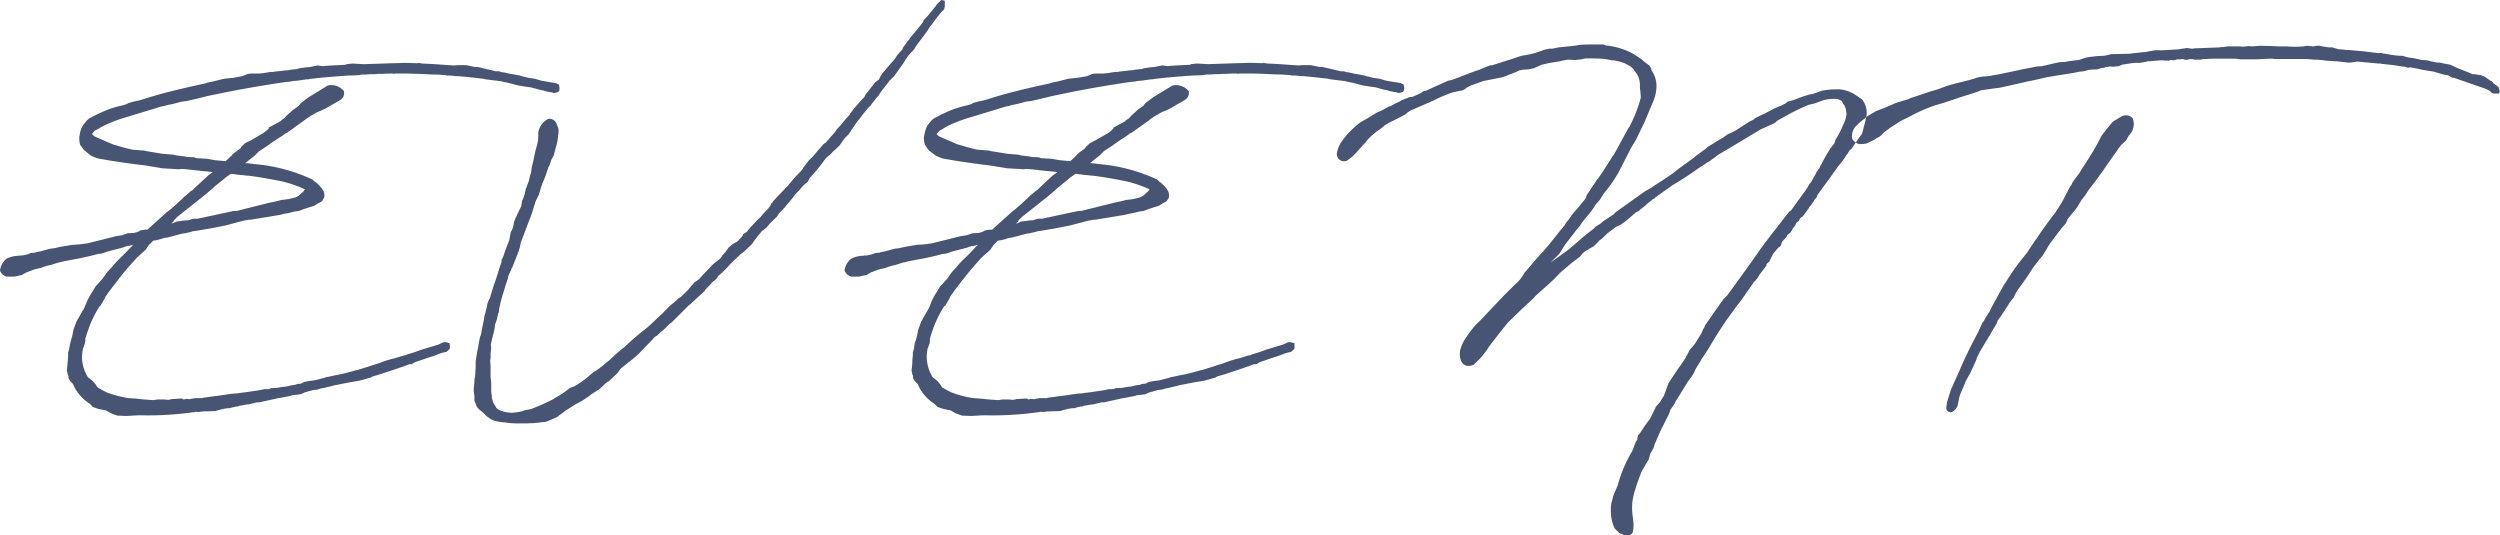 <svg xmlns="http://www.w3.org/2000/svg" width="118.94" height="25.468" viewBox="0 0 118.94 25.468">
  <defs>
    <style>
      .cls-1 {
        fill: #475474;
        fill-rule: evenodd;
      }
    </style>
  </defs>
  <path id="_lineup_ttl_en02.svg" data-name=" lineup/ttl_en02.svg" class="cls-1" d="M2064.18,555.787l-0.06.2-0.04.246,0.01,0.2,0.03,0.138,0.19,0.262,0.12,0.092,0.21,0.169,0.25,0.108,0.11,0.031,0.54,0.092c0.57,0.092,1.12.169,1.66,0.231l0.84,0.138,0.77,0.046c0.03,0,.11-0.015.16-0.015,0.41,0.031.83,0.092,1.24,0.123l0.22,0.031-0.23.169-0.74.692-0.08.046-0.15.139-0.19.153-0.06.077h-0.01l-0.25.231-0.26.231-0.22.169-0.92.83h-0.11l-0.21.031c-0.05.016-.09,0.062-0.14,0.077l-0.17.046-0.31.016c-0.06.03-.18,0.061-0.26,0.092l-0.29.046-1.35.338-0.34.047-0.4.03-0.56.093-0.27.061h0.01l-0.24.031-0.45.123-0.17.031a0.248,0.248,0,0,0-.08.03l-0.2.016-0.15.061-0.2.047-0.32.03a1.322,1.322,0,0,0-.5.139,0.879,0.879,0,0,0-.3.553,0.44,0.44,0,0,0,.32.293H2061l0.14-.031,0.21-.046,0.22-.123,0.37-.139,0.32-.077,0.17-.061,0.15-.046,0.14-.031c0.13-.031.28-0.092,0.42-0.123l0.26-.062a0.371,0.371,0,0,0,.08-0.015l0.66-.123c0.27-.062.57-0.123,0.83-0.2l0.15-.015,0.2-.062,0.08-.031,0.71-.184c0.07-.016.15-0.062,0.24-0.077l0.17-.031,0.09-.031h0.03l-0.07.077-0.28.292-0.25.247a4.612,4.612,0,0,0-.41.446l-0.22.23-0.07.108-0.16.215-0.12.139c-0.02.031-.06,0.061-0.08,0.092l-0.12.123-0.29.477-0.11.215-0.14.339-0.11.184-0.26.462-0.14.369-0.06.307-0.06.216-0.04.138c0,0.046-.04.169-0.04,0.231l-0.06.215V566.6l-0.01.184-0.02.231-0.03.308,0.05,0.2,0.03,0.047v0.107l0.08,0.139,0.13,0.138a2.039,2.039,0,0,0,.82.954l0.12,0.138,0.26,0.092,0.37,0.077,0.25,0.139,0.29,0.107,0.4,0.016c0.22,0,.46-0.031.68-0.031a15.583,15.583,0,0,0,2.7-.169l0.05,0.015,0.26-.031,0.57-.015,0.15-.046,0.25-.062,0.19-.03h0.1l0.1-.031,0.2-.046h0.07l0.11-.046h0.05l0.24-.046,0.14-.016,0.39-.092h0.1l0.91-.2,0.11-.015,0.23-.047,0.24-.046,0.08-.031,0.4-.046,0.14-.061,0.06-.031c0.09-.015.2-0.061,0.29-0.077l0.1-.031a0.4,0.4,0,0,0,.1-0.015h0.07l0.12-.031,0.09-.031,0.09-.015,0.14-.031,0.19-.046c0.1-.015.21-0.061,0.32-0.077l0.08-.015,0.55-.108,0.46-.077,0.55-.153,0.07-.047c0.44-.123.89-0.276,1.6-0.523h-0.02l0.18-.061h0.11l0.14-.092,0.68-.231,0.29-.092,0.15-.062,0.08-.031,0.15-.046,0.16-.031,0.15-.138,0.02-.092-0.02-.185-0.17-.046h-0.12l-0.14.062-0.09.046-0.86.261-0.08.031c-0.2.077-.37,0.123-0.57,0.184l-0.04.031-0.11.016-0.4.123-0.05.015-0.14.031-0.26.077-0.21.077-0.13.046-1.01.323h-0.03l-0.45.123-0.38.092c-0.22.031-.42,0.092-0.63,0.123l-0.08.031-0.48.123-0.26.031-0.23.046-0.15.077-0.16.015-0.14.046a1.85,1.85,0,0,0-.33.062l-0.07.015a2.809,2.809,0,0,0-.4.062l-0.32.015-0.12.046h-0.19l-0.3.062-0.53.077-0.37.046a0.519,0.519,0,0,0-.06.015l-0.26.016-0.74.107c-0.2.016-.41,0.062-0.6,0.077l-0.13.031h-0.31l-0.2.031a0.078,0.078,0,0,1-.05.015h-0.08l-0.1-.015-0.1.03h-0.03l-0.07-.046-0.5.031-0.12.031h-0.08l-0.15-.016h-0.26c-0.09,0-.19.031-0.28,0.031-0.24-.015-0.47-0.031-0.7-0.061l-0.17-.016c-0.1,0-.19-0.015-0.27-0.015a5.154,5.154,0,0,1-1.06-.277c-0.12-.061-0.32-0.169-0.44-0.246l-0.05-.077-0.01-.031-0.16-.184-0.23-.185a1.891,1.891,0,0,1-.28-0.938,2.22,2.22,0,0,1,.05-0.415l0.09-.262,0.02-.123V565.8l0.09-.292,0.02-.047a5.1,5.1,0,0,1,.58-1.215l0.03-.015,0.2-.338,0.03-.077c0.19-.277.37-0.508,0.54-0.723q0.27-.369.6-0.739l0.37-.415,0.41-.369,0.14-.215,0.22-.216,0.18-.03,0.23-.062,0.08-.031,0.09-.015,0.11-.015,0.69-.185a1.457,1.457,0,0,0,.26-0.046,0.973,0.973,0,0,0,.23-0.062l0.22-.03,0.63-.108,0.71-.138,0.87-.231,0.27-.046a0.613,0.613,0,0,0,.17-0.016l1.3-.215,0.17-.046a3.292,3.292,0,0,0,.49-0.108l0.23-.031,0.2-.077,0.33-.107,0.15-.046,0.05-.016,0.12-.077,0.08-.046,0.17-.092,0.1-.169a0.5,0.5,0,0,0-.04-0.339,1.51,1.51,0,0,0-.43-0.446l0.01,0.016-0.09-.093a8.086,8.086,0,0,0-2.78-.738l-0.23-.031-0.19-.015,0.46-.369,0.2-.2,0.08-.046,0.32-.216c0.23-.169.45-0.307,0.71-0.476,0.05-.031.11-0.093,0.17-0.123l0.05-.016,0.81-.584,0.08-.062,0.23-.154,0.14-.077a1.065,1.065,0,0,1,.23-0.123c0.09-.03.24-0.107,0.34-0.153l0.69-.4a0.389,0.389,0,0,0,.18-0.431,0.781,0.781,0,0,0-.77-0.261l-0.9.553-0.37.277-0.11.139-0.26.184-0.33.292-0.09.108-0.15.108-0.05.046-0.54.292a0.5,0.5,0,0,0-.01.062l-0.06.046-0.05.046-0.14.108-0.55.323-0.31.153-0.2.185a0.22,0.22,0,0,0-.01.046l-0.1.077-0.1.077-0.2.154-0.05.077h-0.02l-0.09.092-0.17.154-0.5-.046-0.34-.062-0.17-.015c-0.12,0-.23-0.016-0.36-0.016l-0.13-.046-0.34-.015-0.13-.031c-0.09,0-.21-0.031-0.32-0.031l-0.18-.046-0.56-.046-0.54-.092c-0.04,0-.09-0.016-0.13-0.016l-0.19-.046c-0.14,0-.35-0.031-0.49-0.031a7.994,7.994,0,0,1-.82-0.215l-0.16-.046-0.33-.139-0.52-.23a0.413,0.413,0,0,1-.12-0.093c-0.03-.015-0.02-0.061.04-0.107l0.06-.077,0.2-.108s0.07-.046.1-0.061l0.15-.077a6.385,6.385,0,0,1,.95-0.369l0.71-.216,1.06-.323,0.17-.03,0.08-.031,0.31-.062,0.4-.107,0.24-.031,0.28-.062,0.2-.046,0.49-.123,0.89-.184c0.93-.185,1.93-0.354,2.88-0.493l0.18-.015,0.16-.031,0.2-.015,0.43-.062h0.08l0.06-.015c0.61-.077,1.24-0.123,1.87-0.169h0.13l0.35-.016,0.15-.03a2.794,2.794,0,0,0,.39-0.016h0.21l0.16-.015h0.21c0.17-.015.33-0.015,0.48-0.015l0.05,0.015,0.06-.015h0.63l0.52,0.015,0.65,0.031h0.17c0.09,0,.21.015,0.44,0.03a0.493,0.493,0,0,1,.06.016h0.08a2.735,2.735,0,0,1,.35.031h0.11c0.39,0.03.79,0.076,1.19,0.123,0.04,0,.1.03,0.15,0.03l0.35,0.046,0.14,0.016c0.03,0,.08.015,0.13,0.015,0.12,0.016.26,0.062,0.38,0.077l0.54,0.139,0.38,0.061,0.23,0.031a0.147,0.147,0,0,0,.05.015c0.17,0.046.32,0.093,0.49,0.123l0.14,0.046a0.471,0.471,0,0,1,.15.031l0.14,0.016,0.08,0.03h0.06l0.17-.046,0.05-.061,0.01-.139-0.03-.154-0.17-.076c-0.08,0-.15-0.031-0.23-0.031l-0.43-.077-0.17-.046-0.14-.046c-0.06,0-.18-0.031-0.24-0.031-0.11-.016-0.25-0.062-0.34-0.077l-0.14-.046-0.43-.077a0.442,0.442,0,0,1-.14-0.031l-0.23-.046h-0.05l-0.13-.046h-0.16l-0.91-.215a0.519,0.519,0,0,1-.06.015l-0.44-.092h-0.4l-0.17.015c-0.08,0-.2-0.015-0.26-0.015-0.42-.031-0.85-0.062-1.27-0.077l-0.15-.031-0.05.015c-0.2,0-.4-0.015-0.6-0.015s-0.39.015-.59,0.015l-1.39.046-0.54-.03-0.27.03-0.07.031c-0.33.016-.72,0.031-1.06,0.062l-0.14-.016-0.09-.015c-0.14.015-.29,0.062-0.41,0.077l-0.2.015-0.3.046-0.07.031-0.31.031-0.15.031h-0.1l-0.1.015-0.43.046a0.172,0.172,0,0,1-.07.016h-0.12l-0.38.061-0.2.016h-0.36l-0.14.015-0.26.108-0.41.076-0.46.047-0.56.138-0.17.031-0.2.061c-0.44.093-.9,0.2-1.35,0.308l-0.31.077c-0.44.107-.89,0.246-1.34,0.384l-0.16.046-0.17.031-0.28.077-0.08.046a1.8,1.8,0,0,1-.32.093,4.486,4.486,0,0,0-.79.261l-0.3.138-0.22.108-0.17.092-0.11.093-0.18.23Zm6.79,2.415c0.09-.093.21-0.154,0.32-0.246l0.49,0.061c0.09,0,.25.031,0.36,0.031,0.49,0.061,1.01.154,1.55,0.261a5.678,5.678,0,0,1,1.12.385c0,0.015,0,.015-0.03.046a0.07,0.07,0,0,1-.01.031l-0.25.23-0.15.077-0.31.077c-0.08.016-.34,0.046-0.36,0.046l-0.3.077-0.3.062-1.53.384h-0.14l-1.72.37h-0.2l-0.25.076h-0.11l-0.46.062-0.15.077h-0.08l0.09-.062,0.05-.092,0.15-.154,1.26-1,0.33-.276,0.24-.216Zm32.33-5.522a1.4,1.4,0,0,0,.09-0.154l0.13-.184,0.12-.139,0.11-.108,0.08-.107,0.06-.108,0.37-.492,0.17-.231,0.1-.169,0.16-.2,0.04-.061,0.14-.185,0.25-.308,0.11-.107,0.03-.139v-0.261l-0.16-.046-0.21.2-0.06.092-0.16.2-0.24.292-0.05.046-0.14.154v0.046l-0.06.077-0.08.108-0.06.077-0.14.169-0.32.384v0.031l-0.08.077-0.23.323-0.04.108-0.1.092-0.12.138-0.14.216-0.17.184-0.43.508-0.06.092-0.06.123-0.03.062-0.17.123-0.17.215-0.17.215-0.12.154-0.06.123-0.14.139-0.36.415-0.15.2a0.13,0.13,0,0,0-.03.061l-0.11.124-0.06.061-0.32.385-0.02.015-0.15.169-0.03.062-0.43.492-0.02.031-0.12.077c-0.09.123-.25,0.276-0.34,0.4l-0.06.062-0.11.138-0.17.154-0.28.369-0.04.077-0.08.093-0.15.153-0.16.17-0.32.384-0.08.077-0.61.646a0.136,0.136,0,0,0-.02.046l-0.07.062-0.05.123-0.11.138-0.24.246-0.11.139-0.12.107-0.39.416-0.15.184-0.17.108a0.136,0.136,0,0,1-.02.077l-0.24.261-0.22.123-0.2.169c-0.04.047-.12,0.17-0.17,0.231l-0.14.154-0.04.077-0.11.107-0.06.047-0.23.184-0.53.554-0.13.154-0.22.154-0.18.2-0.11.139-0.34.338-0.15.093a2.84,2.84,0,0,1-.25.23l-0.18.154c-0.08.092-.22,0.215-0.3,0.308l-0.17.154-0.5.476-0.5.4-0.27.231-0.4.369-0.09.062-0.2.169-0.4.369-0.22.185-0.23.184c-0.06.046-.12,0.077-0.17,0.123l-0.12.062-0.36.307-0.04.031-0.11.077-0.12.092a3.629,3.629,0,0,1-.33.2l-0.17.062c-0.12.077-.26,0.2-0.38,0.277l-0.08.046-0.07.046-0.11.061-0.2.123a10.23,10.23,0,0,1-1,.446l-0.05.016-0.17.031-0.09.015-0.17.061a2.562,2.562,0,0,1-.46.062,1.49,1.49,0,0,1-.65-0.154l-0.07-.061c-0.03-.031-0.03-0.062-0.06-0.093l-0.11-.184-0.06-.215v-0.124l-0.02-.061-0.01-.2v-0.354l-0.03-.261v-0.523l-0.02-.246,0.02-.123v-0.216l0.03-.261-0.02-.169,0.03-.123c0-.031.02-0.062,0.02-0.093a0.079,0.079,0,0,1,.01-0.046l0.08-.307,0.05-.247c0-.03.01-0.076,0.01-0.123l0.09-.261,0.06-.277a0.254,0.254,0,0,0,.04-0.169c0.01-.108.06-0.231,0.07-0.338l0.06-.231,0.1-.323,0.07-.246,0.06-.169,0.07-.216a0.41,0.41,0,0,1,.03-0.138l0.12-.246a0.637,0.637,0,0,1,.03-0.093l0.02-.015,0.18-.461,0.05-.123,0.07-.185a0.514,0.514,0,0,0,.02-0.077l0.05-.138c0-.047.03-0.139,0.03-0.185l0.33-.877c0.05-.138.14-0.338,0.19-0.492l0.05-.154,0.07-.23,0.08-.246,0.15-.308,0.11-.369,0.06-.169,0.06-.139,0.08-.2,0.06-.184,0.09-.262,0.02-.015c0.03-.062.08-0.216,0.11-0.308l0.12-.231,0.08-.307c0-.016.01-0.016,0.01-0.031a3.357,3.357,0,0,0,.13-0.754,0.474,0.474,0,0,0-.07-0.323,0.367,0.367,0,0,0-.41-0.307,0.858,0.858,0,0,0-.48.661v0.154l-0.01.169c0,0.031-.03.154-0.03,0.185l-0.1.369-0.1.477-0.07.277c0,0.061-.03.184-0.03,0.246l-0.07.23c0,0.047-.03.108-0.03,0.154l-0.16.431-0.04.2-0.05.154a0.621,0.621,0,0,0-.03.092l-0.05.092-0.04.262-0.13.261-0.09.2-0.08.169-0.04.108-0.05.261-0.06.154-0.05.077-0.07.385-0.22.569-0.04.138c0,0.016-.02.046-0.02,0.062l-0.08.153-0.01.093v0.031c-0.02.076-.06,0.153-0.08,0.23l-0.18.569-0.11.308-0.15.492c0,0.031-.03.092-0.03,0.123l-0.04.046-0.09.231c0,0.015-.01.062-0.01,0.092l-0.06.246-0.04.154c0,0.016-.03.093-0.03,0.108l-0.04.261a0.59,0.59,0,0,0-.02.077l-0.06.308-0.03.184-0.02.062c0,0.015-.03.046-0.03,0.062l-0.06.292-0.01.077-0.03.184c0,0.031-.03.077-0.03,0.123l-0.07.416-0.01.092v0.277l-0.03.461-0.02.062-0.01.107v0.062l-0.02.2-0.01.138v0.123l0.03,0.185v0.231l0.12,0.307,0.11,0.123,0.17,0.139,0.17,0.169,0.21,0.154,0.17,0.077a3.9,3.9,0,0,0,.49.076,4.11,4.11,0,0,0,.63.047h0.4l0.39-.016,0.54-.061,0.2-.077,0.37-.169a0.554,0.554,0,0,1,.09-0.077l0.17-.123,0.07-.062,0.46-.292,0.39-.215,0.32-.216,0.09-.077,0.39-.246,0.31-.292,0.14-.092,0.3-.277,0.1-.092,0.15-.216,0.31-.246a0.276,0.276,0,0,1,.1-0.077l0.28-.23,0.19-.17,0.2-.215,0.35-.354,0.21-.23,0.11-.062,0.17-.169,0.11-.077,0.31-.308,0.09-.061,0.8-.8,0.08-.062,0.04-.03c0.05-.062.17-0.154,0.23-0.216l0.03-.03,0.4-.37a0.126,0.126,0,0,0,.02-0.046l0.03-.03,0.25-.262,0.06-.077,0.12-.092,0.11-.108,0.04-.077,0.27-.246,0.15-.154,0.21-.23,0.44-.416,0.18-.138,0.37-.354,0.06-.092,0.19-.262,0.12-.138,0.11-.138,0.04-.016,0.17-.138,0.14-.169c0.11-.123.26-0.246,0.37-0.37l0.08-.123,0.26-.276,0.15-.185,0.2-.231,0.06-.092,0.16-.185,0.15-.153,0.14-.17,0.06-.061,0.2-.169,0.06-.139,0.08-.092,0.31-.354,0.18-.23,0.15-.2,0.11-.139,0.16-.123,0.16-.169,0.14-.123,0.17-.169,0.22-.323,0.18-.17,0.26-.384,0.11-.169,0.22-.277,0.09-.123,0.29-.354,0.09-.077,0.05-.077,0.23-.292,0.11-.123,0.06-.108,0.45-.584,0.23-.231Zm1.07,3.107-0.06.2-0.05.246,0.02,0.2,0.03,0.138,0.18,0.262,0.12,0.092,0.22,0.169,0.25,0.108,0.1,0.031,0.54,0.092c0.57,0.092,1.12.169,1.66,0.231l0.85,0.138,0.77,0.046c0.03,0,.11-0.015.15-0.015,0.42,0.031.83,0.092,1.25,0.123l0.21,0.031-0.23.169-0.74.692-0.07.046-0.16.139-0.18.153-0.06.077h-0.02l-0.24.231-0.27.231-0.21.169-0.92.83h-0.11l-0.22.031a1.493,1.493,0,0,1-.14.077l-0.16.046-0.31.016c-0.06.03-.19,0.061-0.26,0.092l-0.3.046-1.35.338-0.34.047-0.4.03-0.55.093-0.28.061h0.02l-0.25.031-0.45.123-0.16.031a0.146,0.146,0,0,0-.08.03l-0.2.016-0.16.061-0.2.047-0.32.03a1.246,1.246,0,0,0-.49.139,0.854,0.854,0,0,0-.31.553,0.459,0.459,0,0,0,.32.293h0.37l0.14-.031,0.22-.046,0.21-.123,0.37-.139,0.33-.077,0.16-.061,0.16-.046,0.14-.031c0.12-.031.27-0.092,0.41-0.123l0.26-.062a0.262,0.262,0,0,0,.08-0.015l0.66-.123c0.28-.062.57-0.123,0.83-0.2l0.16-.015,0.2-.062,0.07-.031,0.71-.184c0.08-.016.15-0.062,0.25-0.077l0.17-.031,0.09-.031h0.03l-0.08.077-0.27.292-0.25.247a4.507,4.507,0,0,0-.42.446l-0.21.23-0.08.108-0.15.215-0.13.139c-0.01.031-.06,0.061-0.07,0.092l-0.13.123-0.29.477-0.11.215-0.13.339-0.11.184-0.26.462-0.14.369-0.06.307-0.06.216-0.05.138c0,0.046-.03.169-0.03,0.231l-0.06.215V566.6l-0.02.184-0.01.231-0.03.308,0.04,0.2,0.03,0.047v0.107l0.08,0.139,0.14,0.138a2.016,2.016,0,0,0,.81.954l0.13,0.138,0.26,0.092,0.37,0.077,0.24,0.139,0.3,0.107,0.4,0.016c0.21,0,.46-0.031.67-0.031a15.762,15.762,0,0,0,2.71-.169l0.05,0.015,0.26-.031,0.57-.015,0.15-.046,0.25-.062,0.18-.03h0.11l0.09-.031,0.2-.046h0.08l0.1-.046h0.05l0.25-.046,0.14-.016,0.38-.092h0.11l0.9-.2,0.11-.015,0.23-.047,0.25-.046,0.08-.031,0.4-.046,0.13-.061,0.07-.031c0.09-.015.2-0.061,0.29-0.077l0.09-.031a0.707,0.707,0,0,0,.11-0.015h0.06l0.12-.031,0.1-.031,0.09-.015,0.14-.031,0.18-.046c0.11-.015.22-0.061,0.32-0.077l0.08-.015,0.55-.108,0.47-.077,0.55-.153,0.06-.047c0.45-.123.89-0.276,1.6-0.523h-0.02l0.19-.061h0.11l0.14-.092,0.67-.231,0.29-.092,0.16-.062,0.08-.031,0.15-.046,0.15-.031,0.16-.138,0.01-.092-0.01-.185-0.17-.046h-0.13l-0.13.062-0.1.046-0.86.261-0.07.031c-0.2.077-.37,0.123-0.57,0.184l-0.05.031-0.11.016-0.4.123-0.04.015-0.14.031-0.26.077-0.22.077-0.12.046-1.02.323h-0.03l-0.44.123-0.39.092c-0.21.031-.41,0.092-0.63,0.123l-0.08.031-0.47.123-0.26.031-0.23.046-0.16.077-0.15.015-0.14.046a1.974,1.974,0,0,0-.34.062l-0.06.015a2.415,2.415,0,0,0-.4.062l-0.32.015-0.13.046h-0.18l-0.31.062-0.52.077-0.37.046a0.249,0.249,0,0,0-.06.015l-0.26.016-0.74.107c-0.2.016-.42,0.062-0.6,0.077l-0.14.031h-0.31l-0.2.031a0.073,0.073,0,0,1-.04.015h-0.08l-0.11-.015-0.09.03h-0.03l-0.08-.046-0.49.031-0.12.031h-0.08l-0.15-.016h-0.27c-0.09,0-.18.031-0.27,0.031-0.25-.015-0.48-0.031-0.71-0.061l-0.17-.016c-0.09,0-.18-0.015-0.26-0.015a4.829,4.829,0,0,1-1.06-.277,4.658,4.658,0,0,1-.45-0.246l-0.04-.077-0.02-.031-0.15-.184-0.23-.185a1.891,1.891,0,0,1-.28-0.938,2.145,2.145,0,0,1,.04-0.415l0.1-.262,0.01-.123V565.8l0.09-.292,0.02-.047a5.1,5.1,0,0,1,.58-1.215l0.04-.015,0.2-.338,0.03-.077c0.18-.277.37-0.508,0.53-0.723q0.285-.369.6-0.739l0.37-.415,0.42-.369,0.14-.215,0.21-.216,0.19-.03,0.23-.062,0.07-.031,0.1-.015,0.1-.015,0.7-.185a1.457,1.457,0,0,0,.26-0.046,1.477,1.477,0,0,0,.23-0.062l0.21-.03,0.63-.108,0.71-.138,0.88-.231,0.26-.046a0.546,0.546,0,0,0,.17-0.016l1.31-.215,0.17-.046a3.6,3.6,0,0,0,.49-0.108l0.23-.031,0.2-.077,0.32-.107,0.16-.046,0.04-.016,0.13-.077,0.07-.046,0.17-.092,0.11-.169a0.509,0.509,0,0,0-.05-0.339,1.51,1.51,0,0,0-.43-0.446l0.02,0.016-0.09-.093a8.146,8.146,0,0,0-2.79-.738l-0.23-.031-0.18-.015,0.46-.369,0.2-.2,0.07-.046,0.33-.216c0.23-.169.44-0.307,0.7-0.476,0.05-.031.11-0.093,0.17-0.123l0.05-.016,0.82-.584,0.07-.062,0.23-.154,0.14-.077a1.362,1.362,0,0,1,.23-0.123,3.178,3.178,0,0,0,.34-0.153l0.69-.4a0.381,0.381,0,0,0,.19-0.431,0.788,0.788,0,0,0-.77-0.261l-0.91.553-0.37.277-0.11.139-0.26.184-0.32.292-0.09.108-0.16.108-0.04.046-0.54.292a0.28,0.28,0,0,0-.02.062l-0.06.046-0.04.046-0.14.108-0.56.323-0.3.153-0.2.185a0.136,0.136,0,0,0-.02.046l-0.09.077-0.11.077-0.2.154-0.05.077h-0.01l-0.09.092-0.17.154-0.51-.046-0.34-.062-0.17-.015c-0.12,0-.23-0.016-0.35-0.016l-0.14-.046-0.34-.015-0.12-.031c-0.09,0-.22-0.031-0.32-0.031l-0.19-.046L2108.2,557l-0.54-.092c-0.05,0-.09-0.016-0.14-0.016l-0.18-.046c-0.14,0-.36-0.031-0.5-0.031-0.24-.046-0.56-0.138-0.81-0.215l-0.17-.046-0.32-.139-0.53-.23a1.17,1.17,0,0,1-.12-0.093c-0.03-.015-0.01-0.061.05-0.107l0.06-.077,0.2-.108a0.846,0.846,0,0,1,.09-0.061l0.15-.077a6.419,6.419,0,0,1,.96-0.369l0.71-.216,1.06-.323,0.17-.03,0.07-.031,0.31-.062,0.4-.107,0.25-.031,0.27-.062,0.2-.046,0.5-.123,0.89-.184c0.92-.185,1.92-0.354,2.87-0.493l0.19-.015,0.15-.031,0.2-.015,0.43-.062h0.08l0.06-.015c0.62-.077,1.25-0.123,1.88-0.169h0.12l0.35-.016,0.16-.03a2.644,2.644,0,0,0,.38-0.016h0.22l0.15-.015h0.22c0.17-.015.32-0.015,0.47-0.015l0.05,0.015,0.06-.015h0.63l0.53,0.015,0.64,0.031h0.17c0.09,0,.22.015,0.45,0.03a0.493,0.493,0,0,0,.06.016h0.08a2.9,2.9,0,0,1,.35.031h0.11c0.38,0.03.78,0.076,1.18,0.123,0.05,0,.11.03,0.15,0.03l0.36,0.046,0.14,0.016c0.03,0,.07.015,0.12,0.015,0.12,0.016.26,0.062,0.38,0.077l0.54,0.139,0.39,0.061,0.23,0.031a0.169,0.169,0,0,0,.04.015c0.17,0.046.33,0.093,0.5,0.123l0.13,0.046a0.6,0.6,0,0,1,.16.031l0.14,0.016,0.07,0.03h0.07l0.16-.046,0.05-.061,0.02-.139-0.03-.154-0.17-.076c-0.08,0-.16-0.031-0.23-0.031l-0.44-.077-0.16-.046-0.14-.046c-0.06,0-.19-0.031-0.25-0.031-0.11-.016-0.24-0.062-0.34-0.077l-0.14-.046-0.43-.077a0.385,0.385,0,0,1-.13-0.031l-0.24-.046h-0.04l-0.14-.046h-0.15l-0.91-.215a0.519,0.519,0,0,0-.06.015l-0.45-.092h-0.4l-0.17.015c-0.07,0-.2-0.015-0.26-0.015-0.41-.031-0.85-0.062-1.26-0.077l-0.15-.031-0.05.015c-0.2,0-.4-0.015-0.6-0.015s-0.4.015-.6,0.015l-1.38.046-0.54-.03-0.28.03-0.06.031c-0.34.016-.72,0.031-1.06,0.062l-0.14-.016-0.09-.015c-0.14.015-.3,0.062-0.42,0.077l-0.2.015-0.29.046-0.08.031-0.31.031-0.15.031h-0.09l-0.11.015-0.43.046a0.185,0.185,0,0,1-.06.016h-0.12l-0.39.061-0.2.016h-0.35l-0.14.015-0.26.108-0.42.076-0.46.047-0.55.138-0.17.031-0.2.061c-0.45.093-.91,0.2-1.36,0.308l-0.3.077c-0.45.107-.9,0.246-1.34,0.384l-0.17.046-0.17.031-0.28.077-0.07.046a1.881,1.881,0,0,1-.33.093,4.606,4.606,0,0,0-.78.261l-0.31.138-0.21.108-0.17.092-0.11.093-0.19.23Zm6.78,2.415c0.09-.093.22-0.154,0.32-0.246l0.5,0.061c0.09,0,.24.031,0.35,0.031,0.49,0.061,1.02.154,1.55,0.261a5.769,5.769,0,0,1,1.13.385c0,0.015,0,.015-0.03.046a0.054,0.054,0,0,1-.02.031l-0.25.23-0.15.077-0.31.077c-0.07.016-.34,0.046-0.35,0.046l-0.31.077-0.29.062-1.54.384h-0.14l-1.72.37h-0.2l-0.25.076h-0.1l-0.47.062-0.15.077h-0.08l0.1-.062,0.04-.092,0.16-.154,1.26-1,0.32-.276,0.25-.216Zm25.86-5.645h0.08l0.28,0.061,0.23,0.077,0.29,0.154,0.14,0.139,0.04,0.061,0.11,0.154,0.05,0.077a1.106,1.106,0,0,1,.1.43v0.154l0.02,0.169,0.02,0.216v0.092a6.339,6.339,0,0,1-.48,1.261l-0.06.123-0.05.062L2137.12,557l-0.08.108-0.46.723-0.23.338-0.06.061c-0.08.139-.2,0.293-0.28,0.431l-0.2.292-0.07.185-0.31.384-0.26.293c-0.08.092-.17,0.246-0.25,0.353a0.713,0.713,0,0,0-.15.2,0.294,0.294,0,0,1-.07.093c-0.09.123-.13,0.153-0.15,0.184l-0.43.539-0.11.138-0.24.277-0.36.4-0.58.676a1.784,1.784,0,0,1-.45.554l-0.54.539-0.83.876-0.26.277-0.18.169a4.56,4.56,0,0,0-.48.616,1.744,1.744,0,0,0-.32.692c-0.06.63,0.29,0.8,0.64,0.646a3.538,3.538,0,0,0,.74-0.862c0.28-.369.6-0.784,0.92-1.169l0.7-.676,0.15-.139,0.35-.323a1.952,1.952,0,0,1,.14-0.154l0.45-.4,0.37-.338,0.31-.323,0.56-.477,0.37-.277,0.11-.138a1.121,1.121,0,0,1,.19-0.154l0.37-.215c0.06-.046.21-0.215,0.27-0.277l0.11-.077,0.25-.246,0.43-.323,0.18-.077,0.25-.169,0.52-.446,0.11-.046,0.14-.123,0.18-.139,0.11-.107,0.2-.154,0.03-.031,0.11-.061,0.04-.047,0.8-.569,0.33-.2,0.24-.153c0.19-.124.45-0.293,0.63-0.431l0.34-.215,0.12-.093,0.13-.061,0.07-.062,0.19-.138,0.12-.093,0.49-.292,1.54-.923,0.65-.292,0.17-.138,0.5-.277a10.653,10.653,0,0,1,.96-0.462l0.27-.061,0.34-.123a1.684,1.684,0,0,1,.76-0.092,0.621,0.621,0,0,1,.21.092l0.08,0.154,0.05,0.046,0.07,0.184c0,0.062.03,0.185,0.03,0.246l-0.04.2a1.32,1.32,0,0,1-.13.323,3.68,3.68,0,0,1-.2.431l-0.17.292a0.727,0.727,0,0,1-.04.139l-0.17.215-0.2.323-0.05.092-0.14.246-0.04.093-0.08.123c0,0.015-.01.046-0.01,0.061l-0.14.185-0.05.092v0.016l-0.15.261-0.09.154,0.01-.016-0.09.108a0.136,0.136,0,0,0-.02.046l-0.06.108-0.14.2-0.58.8-0.05.077-0.09.061-0.15.185-1,1.292-0.25.338c-0.21.323-.46,0.646-0.68,0.969l-0.87,1.2-0.17.169-0.06.077-0.25.354-0.6.861v0.046l-0.09.139-0.05.138-0.32.523-0.25.292-0.21.4-0.26.385-0.08.107-0.26.385-0.2.307-0.22.6-0.12.185-0.06.107-0.2.231-0.23.477-0.06.108-0.23.307-0.24.369-0.09.093-0.03.153V570.6a0.77,0.77,0,0,0-.08.123l-0.16.415a6.472,6.472,0,0,0-.65,1.477c0,0.015-.03.092-0.03,0.123l-0.03.076-0.16.37-0.06.153c0,0.016-.01.062-0.01,0.093a1.366,1.366,0,0,0-.08.553,1.844,1.844,0,0,0,.18.846l0.22,0.216,0.28,0.123c0.01,0,.07-0.016.09-0.016a0.244,0.244,0,0,0,.28-0.169,1.881,1.881,0,0,0,0-.63c0-.047-0.02-0.108-0.02-0.17a2.517,2.517,0,0,1,.09-1.076c0.02-.093.06-0.185,0.08-0.277l0.12-.339,0.14-.369,0.34-.584,0.08-.277,0.15-.261,0.05-.17,0.2-.461c0.01-.062.04-0.046,0.04-0.092l0.11-.231,0.34-.677,0.06-.184,0.22-.323a0.236,0.236,0,0,1,.07-0.139l0.56-.907,0.12-.154,0.14-.215,0.09-.2,0.28-.462,0.01-.031,0.06-.076,0.25-.385c0.26-.431.51-0.846,0.74-1.184a1.117,1.117,0,0,0,.09-0.139l0.55-.753,0.17-.216,0.6-.861,0.19-.215,0.09-.154,0.34-.446a0.247,0.247,0,0,1,.01-0.077l0.13-.123,0.18-.369,0.25-.293a0.241,0.241,0,0,0,.15-0.23l0.08-.108,0.17-.185,0.01-.061,0.16-.123,0.09-.139a0.216,0.216,0,0,1,.05-0.092l0.09-.107,0.04-.124,0.13-.092,0.06-.123,0.01-.015,0.13-.093,0.29-.4V559.54l0.04-.031,0.19-.261v-0.031l0.12-.123,0.05-.139,0.6-.815,0.29-.415,0.09-.123,0.17-.2,0.17-.246,0.06-.108,0.03-.015,0.11-.185,0.11-.092,0.14-.215,0.17-.247,0.18-.246,0.08-.307,0.09-.339a1.459,1.459,0,0,0,.05-0.307,1.052,1.052,0,0,0-.22-0.677l-0.34-.231a1.613,1.613,0,0,0-.7-0.246,4.027,4.027,0,0,0-.68.031l-0.2.031-0.28.107-0.15.046-0.17.031-0.34.108-0.08.031-0.32.123-0.29.077-0.08.077h-0.01l-0.22.123h-0.03l-0.18.076-0.11.047-0.49.261-0.11.046-0.31.154-0.06.062-0.22.107-0.67.431-0.25.123-0.08.031-0.09.061-0.2.139-0.04.015-0.67.415-0.06.062-0.46.338-0.15.123-0.53.385-0.13.092-0.31.246-0.34.231-0.35.231-0.22.138-0.08.062-0.35.2-0.28.2-1.12.8-0.06.077-0.49.323-0.14.123-0.23.139-0.09.092-0.5.4-0.7.6-0.87.63,0.43-.43,0.27-.431,0.24-.308c0.09-.123.2-0.246,0.29-0.384l0.19-.215a0.938,0.938,0,0,1,.12-0.185l0.39-.477c0.07-.092.17-0.246,0.24-0.354l0.19-.215,0.18-.292a6.671,6.671,0,0,0,.71-1.015l0.58-1.139,0.14-.23,0.11-.185,0.17-.354,0.23-.476,0.42-1a1.985,1.985,0,0,0,.15-0.708,1.3,1.3,0,0,0-.25-0.769v-0.077l-0.09-.138-0.23-.169-0.12-.108a4.38,4.38,0,0,0-.53-0.338l-0.13-.062a3.441,3.441,0,0,0-1.07-.277l-0.1-.046h-0.77l-0.34.016-0.28.046-0.75.077-0.29.061h-0.14l-0.23.046-0.26.093-0.14.046-0.16.046a4.616,4.616,0,0,1-.55.108l-0.55.184-0.73.231-0.1.031-0.13.015-0.52.215-0.15.046-0.04.016c-0.3.108-.61,0.231-0.89,0.338l-0.21.077-0.16.031-0.35.154-0.71.323-0.14.03-0.09.077-0.41.185-0.16.015-0.09.046c-0.08.016-.15,0.062-0.21,0.077l-0.07.031-0.13.077-0.04.015-0.1.047-0.26.138-0.07.015-0.3.17-0.17.076-0.08.031-0.48.292-0.3.17a4.634,4.634,0,0,0-.67.615l-0.17.215-0.1.139a1.489,1.489,0,0,0-.19.476,0.314,0.314,0,0,0,.03.231,0.333,0.333,0,0,0,.45.154l0.23-.169,0.26-.262c0.06-.077.25-0.292,0.36-0.4l0.13-.169,0.19-.184,0.2-.17,0.34-.246,0.06-.061,0.12-.077,0.14-.077,0.43-.215,0.32-.17,0.08-.076,0.14-.093,0.31-.138,0.03-.016,0.04-.015,0.46-.2,0.05-.015,0.12-.062,0.08-.031,0.15-.076a7.789,7.789,0,0,1,.74-0.308l0.05-.015c0.12-.016.25-0.062,0.37-0.077l0.09-.016,0.12-.061,0.07-.062,0.2-.107,0.61-.216,0.92-.184,0.63-.246,0.16-.077,0.17-.031,0.24-.015,0.25-.047,0.43-.184c0.12-.016.25-0.062,0.35-0.077l0.2-.031,0.28-.046,0.12-.031,0.25-.046,0.37,0.016,0.28-.031,0.21-.046c0.29,0,.62,0,0.92.03Zm38.78,0c-0.07,0-.18-0.015-0.26-0.015l-0.2-.047-0.15-.03-0.19-.031a0.755,0.755,0,0,1-.18-0.031l-0.2-.061h-0.11l-0.21-.016-0.11-.015c-0.05,0-.08-0.016-0.12-0.016l-0.25-.046-0.11-.015-0.12-.031c-0.03,0-.06.016-0.09,0.016h0.01l-0.78-.093-0.69-.061h-0.11a2.189,2.189,0,0,0-.34-0.031l-0.31-.092h-0.17l-0.11-.016-0.18-.03-0.15-.031h-0.11l-0.19.031-0.29-.031-0.18.031-0.25.015h-0.25l-0.29-.015h-0.35l-0.34-.016-0.55-.015-0.22.015-0.15.016-0.19-.016-0.32.031-0.06-.015h-0.65l-0.18.03h-0.11l-0.06.016-1.19.046a0.379,0.379,0,0,0-.09.015h-0.06l-0.23-.031-0.09.016-0.22.031-0.06.015-0.81.046h-0.33l-0.1.015-0.25.047-0.08.015a0.581,0.581,0,0,1-.15.015l-0.45.047a1.933,1.933,0,0,1-.27.03h-0.07l-0.72.016-0.18.046-0.17.031-0.33.015-0.26.031-0.21.03c-0.14.031-.28,0.093-0.4,0.124l-0.39.046-0.27.046-0.25.015c-0.25.046-.52,0.123-0.77,0.169l-0.05.016-0.24.015-0.79.154-0.13.031-0.22.046-0.66.138-0.52.093-0.23.015-0.22.031-0.15.046-0.3.092-0.75.185-0.31.092-0.46.169-0.37.108-0.27.092-0.6.2a0.59,0.59,0,0,0-.14.062l-0.51.153-0.17.062-0.38.169-0.28.108-0.2.077-0.42.246-0.2.169-0.18.138-0.12.123a0.682,0.682,0,0,0-.23.508l0.01,0.138a0.584,0.584,0,0,0,.32.247,1.235,1.235,0,0,0,.37-0.031l0.39-.185,0.07-.061a0.705,0.705,0,0,0,.33-0.246,4.942,4.942,0,0,1,.61-0.431,2.845,2.845,0,0,1,.46-0.262l0.42-.215,0.09-.046a7.79,7.79,0,0,1,.85-0.354l0.47-.138,0.87-.292c0.23-.077.55-0.154,0.87-0.293l0.62-.092,0.27-.031,0.62-.138,0.28-.062,0.12-.03c0.12-.016.23-0.062,0.35-0.077l0.08-.016,0.22-.046,0.61-.138,0.46-.077,0.68-.108c0.12-.015.29-0.061,0.43-0.077l0.14-.015c0.09-.016.21-0.062,0.32-0.077l0.34-.015,0.2-.062,0.14-.015,0.04-.031a0.818,0.818,0,0,0,.22-0.031h0.06l0.06,0.016,0.31-.031,0.18-.077c0.19-.016.37-0.062,0.56-0.077h0.26l0.26-.046,0.12-.031a0.774,0.774,0,0,0,.2-0.015l0.39-.031h0.08l0.18,0.015h0.15l0.08-.03,0.11,0.015,0.15-.031,0.06-.015h0.14c0.03,0,.08-0.016.11-0.016l0.15,0.047,0.14-.031,0.14-.016,0.14,0.031H2165l0.15-.031h0.12l0.26-.015h1.14l0.11,0.015,0.12,0.016h0.77l0.62-.031h0.12l0.12,0.015h1.56c0.03,0,.06.016,0.09,0.016h0.06c0.05,0,.09.015,0.15,0.015h0.17l0.33,0.031,0.04,0.015,0.3,0.016,0.16,0.015h0.08l0.56,0.062h0.1l0.33-.047,1.01,0.093h0.09a0.519,0.519,0,0,0,.06.015c0.27,0.031.51,0.046,0.76,0.092l0.21,0.031,0.07,0.016,0.03-.016,0.18,0.062c0.02,0,.08-0.016.11-0.016,0.23,0.031.41,0.077,0.63,0.123l0.48,0.077,0.27,0.077a0.923,0.923,0,0,0,.09.031l0.19,0.046a0.4,0.4,0,0,1,.21.062l0.13,0.076h0.07l1.51,0.523,0.19,0.093,0.13,0.123,0.16,0.015h0.15l0.05-.108-0.06-.2a2.707,2.707,0,0,0-.25-0.184,0.217,0.217,0,0,0-.14-0.123l0.02,0.015-0.19-.138-0.09-.062-0.2-.077-0.09-.015-0.11-.015-0.06-.016h-0.12l-0.22-.092-0.58-.231-0.25-.123-0.14-.031c-0.07,0-.12-0.03-0.2-0.03a0.659,0.659,0,0,0-.24-0.046,0.517,0.517,0,0,1-.14-0.016l-0.22-.046Zm-20.05,11.812,0.14-.215,0.03-.061,0.2-.247,0.12-.246,0.09-.138,0.09-.123,0.31-.431,0.32-.492,0.28-.369,0.15-.169,0.22-.354,0.05-.092,0.13-.2,0.51-.677,0.22-.246,0.07-.154v-0.031l0.27-.338,0.06-.062,0.07-.092,0.08-.108,0.17-.292,0.2-.261,0.17-.262,0.31-.4,0.1-.138,0.3-.415,0.2-.293,0.27-.384,0.19-.262V556.8l0.17-.215,0.23-.216,0.12-.215,0.08-.092a0.769,0.769,0,0,0,.12-0.739,0.433,0.433,0,0,0-.57-0.076l-0.38.23-0.22.262-0.23.292-0.11.154-0.13.261-0.25.446-0.28.446-0.26.4a1.4,1.4,0,0,0-.09.154l-0.32.431a0.647,0.647,0,0,0-.08.169l-0.05.046-0.4.769-0.12.185c-0.05.092-.12,0.184-0.17,0.277l-0.25.323-0.5.692-0.11.169-0.32.461-0.19.292-0.38.477-0.25.339-0.28.43-0.21.323-0.19.339-0.36.661-0.13.262a3.423,3.423,0,0,0-.26.43l-0.06.062-0.23.507c-0.31.569-.59,1.139-0.88,1.815l-0.4.892-0.18.585-0.02.169c0,0.015-.01.046-0.01,0.062a0.2,0.2,0,0,0,.26.23,0.5,0.5,0,0,0,.29-0.369l0.05-.246c0-.031.03-0.108,0.03-0.138,0.09-.246.2-0.462,0.29-0.708l0.09-.169,0.11-.185,0.31-.676a0.534,0.534,0,0,0,.01-0.062l0.14-.292,0.49-.815,0.26-.446,0.05-.077,0.06-.154v-0.016l0.14-.184Z" transform="translate(-2060.31 -549.688)"/>
</svg>

